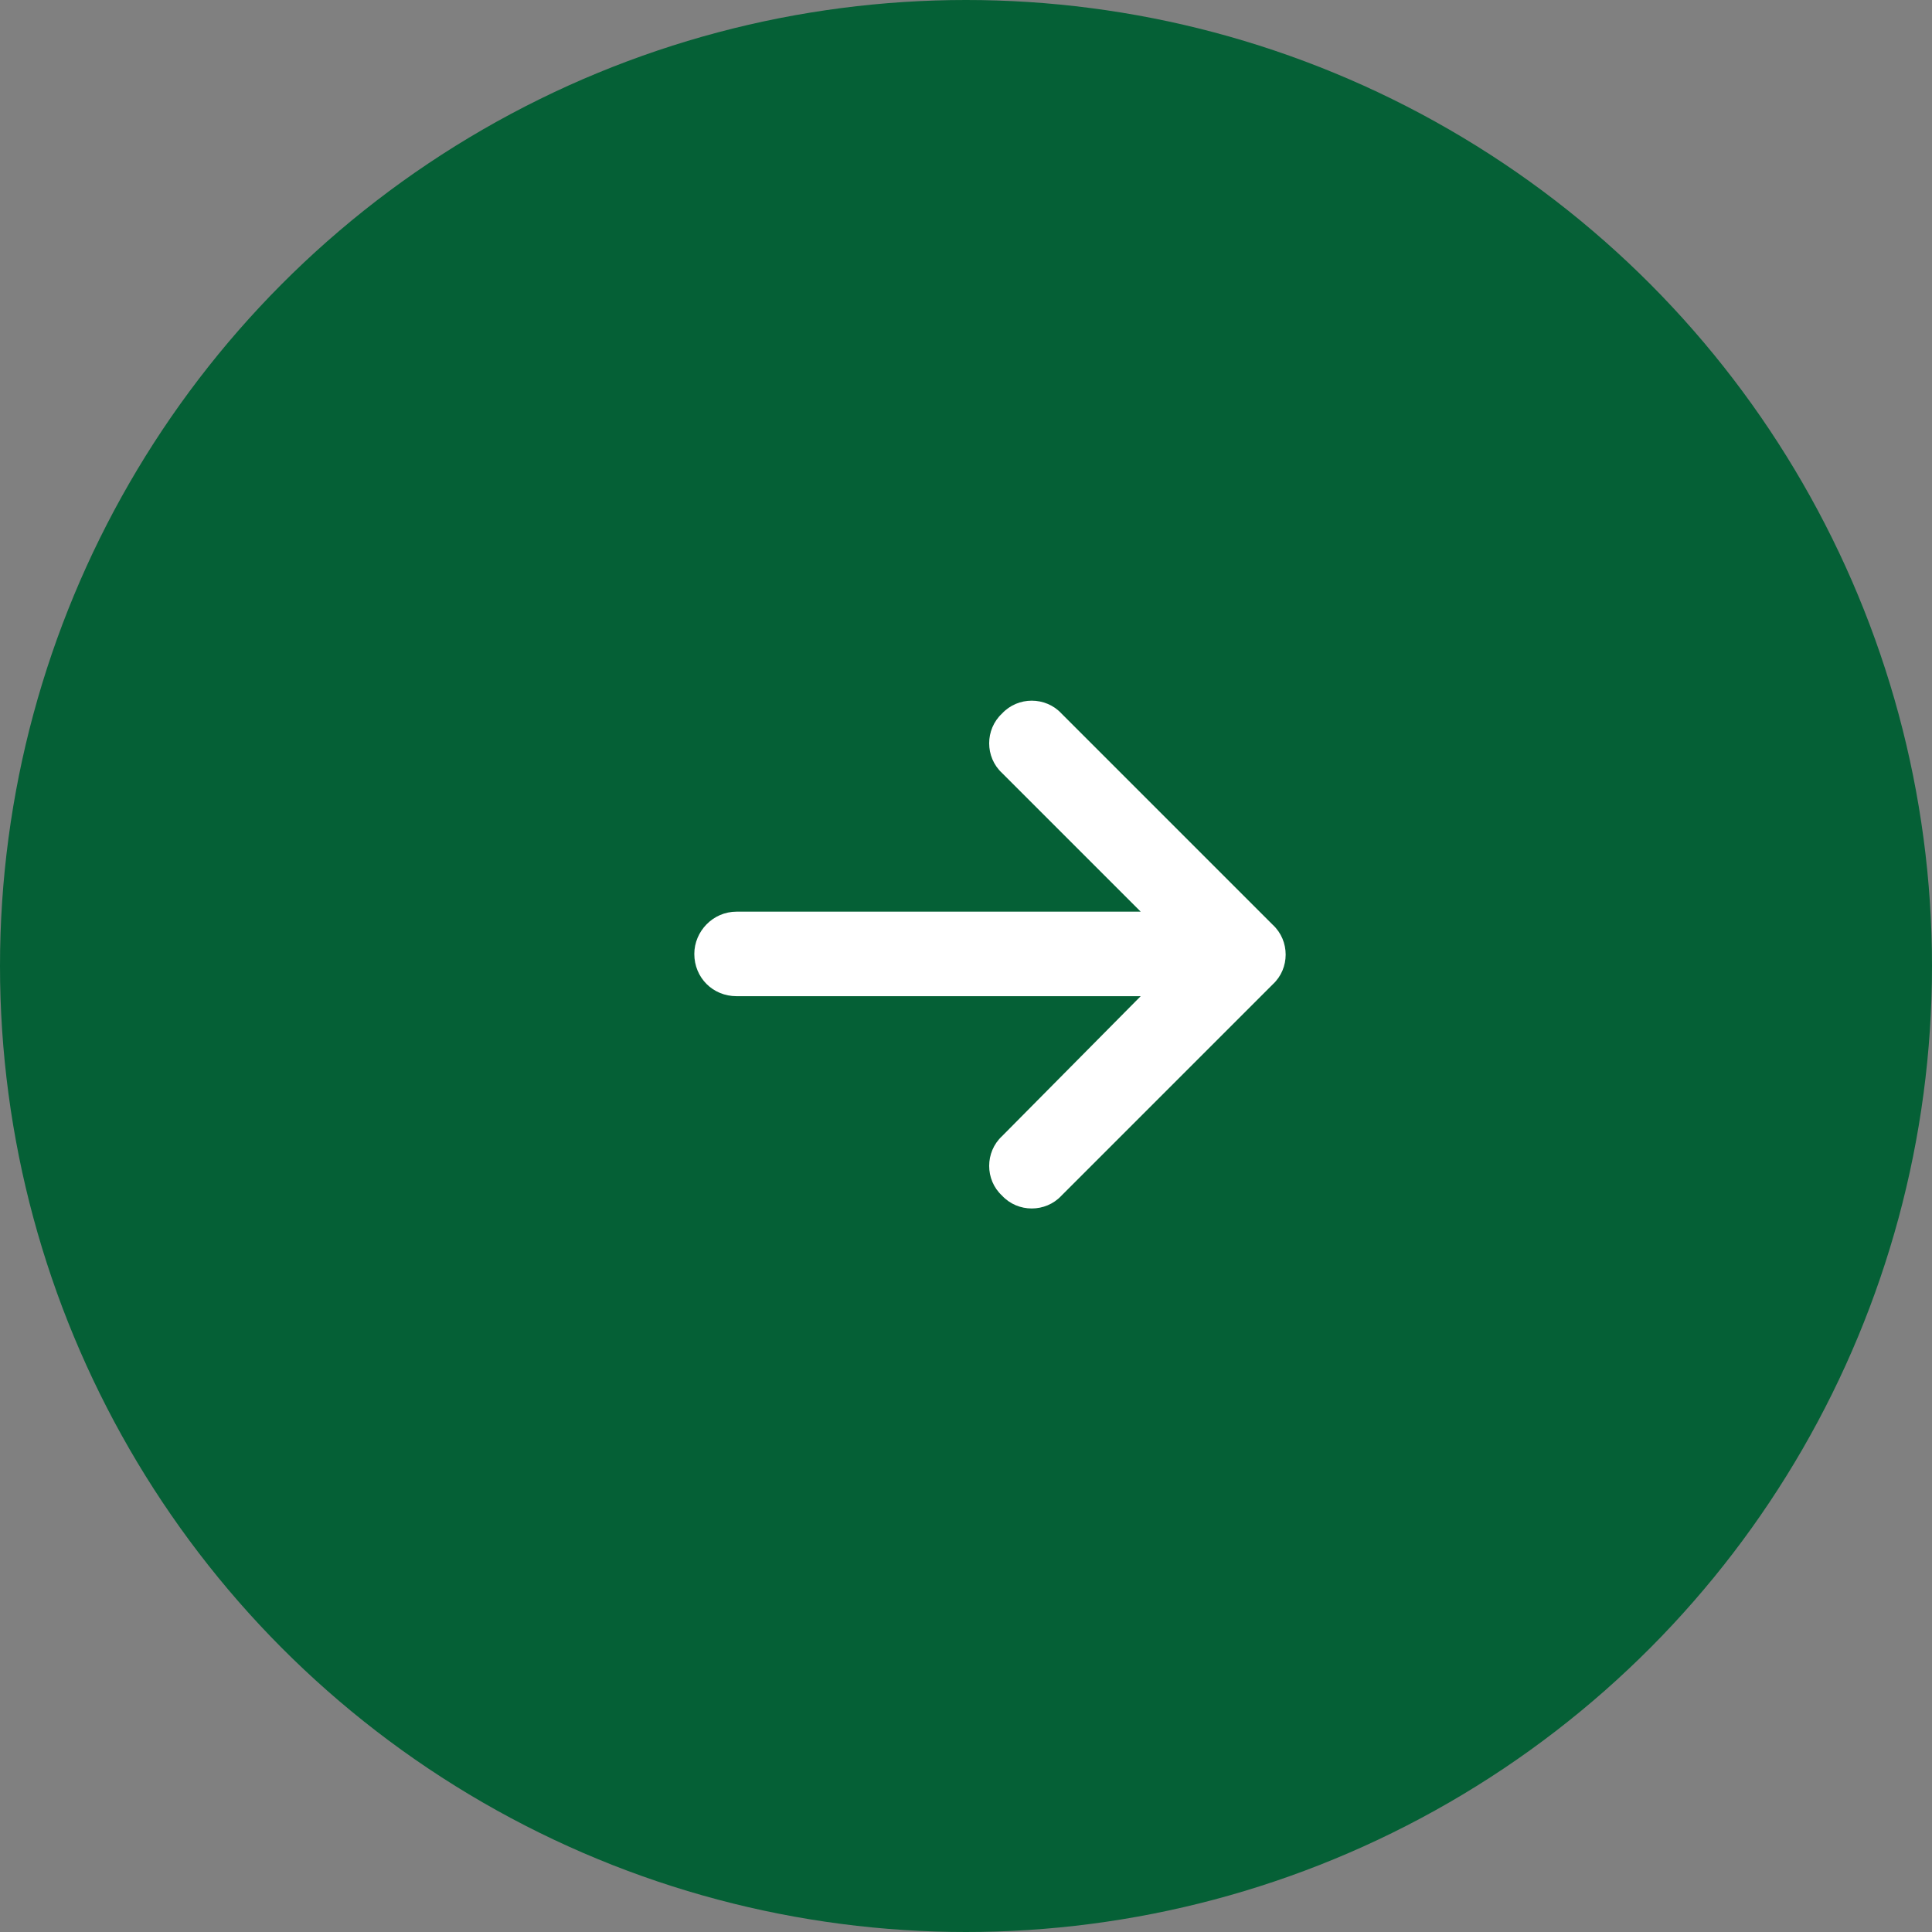<svg width="40" height="40" viewBox="0 0 40 40" fill="none" xmlns="http://www.w3.org/2000/svg">
<rect x="0" y="0" width="40" height="40" fill="#808080" stroke="none"/>
<circle cx="20" cy="20" r="20" fill="#056036"/>
<path d="M26.352 20.379L21.977 24.754C21.648 25.109 21.074 25.109 20.746 24.754C20.391 24.426 20.391 23.852 20.746 23.523L23.617 20.625H15.25C14.758 20.625 14.375 20.242 14.375 19.75C14.375 19.285 14.758 18.875 15.25 18.875H23.617L20.746 16.004C20.391 15.676 20.391 15.102 20.746 14.773C21.074 14.418 21.648 14.418 21.977 14.773L26.352 19.148C26.707 19.477 26.707 20.051 26.352 20.379Z" fill="#ffffff"/>
</svg>
